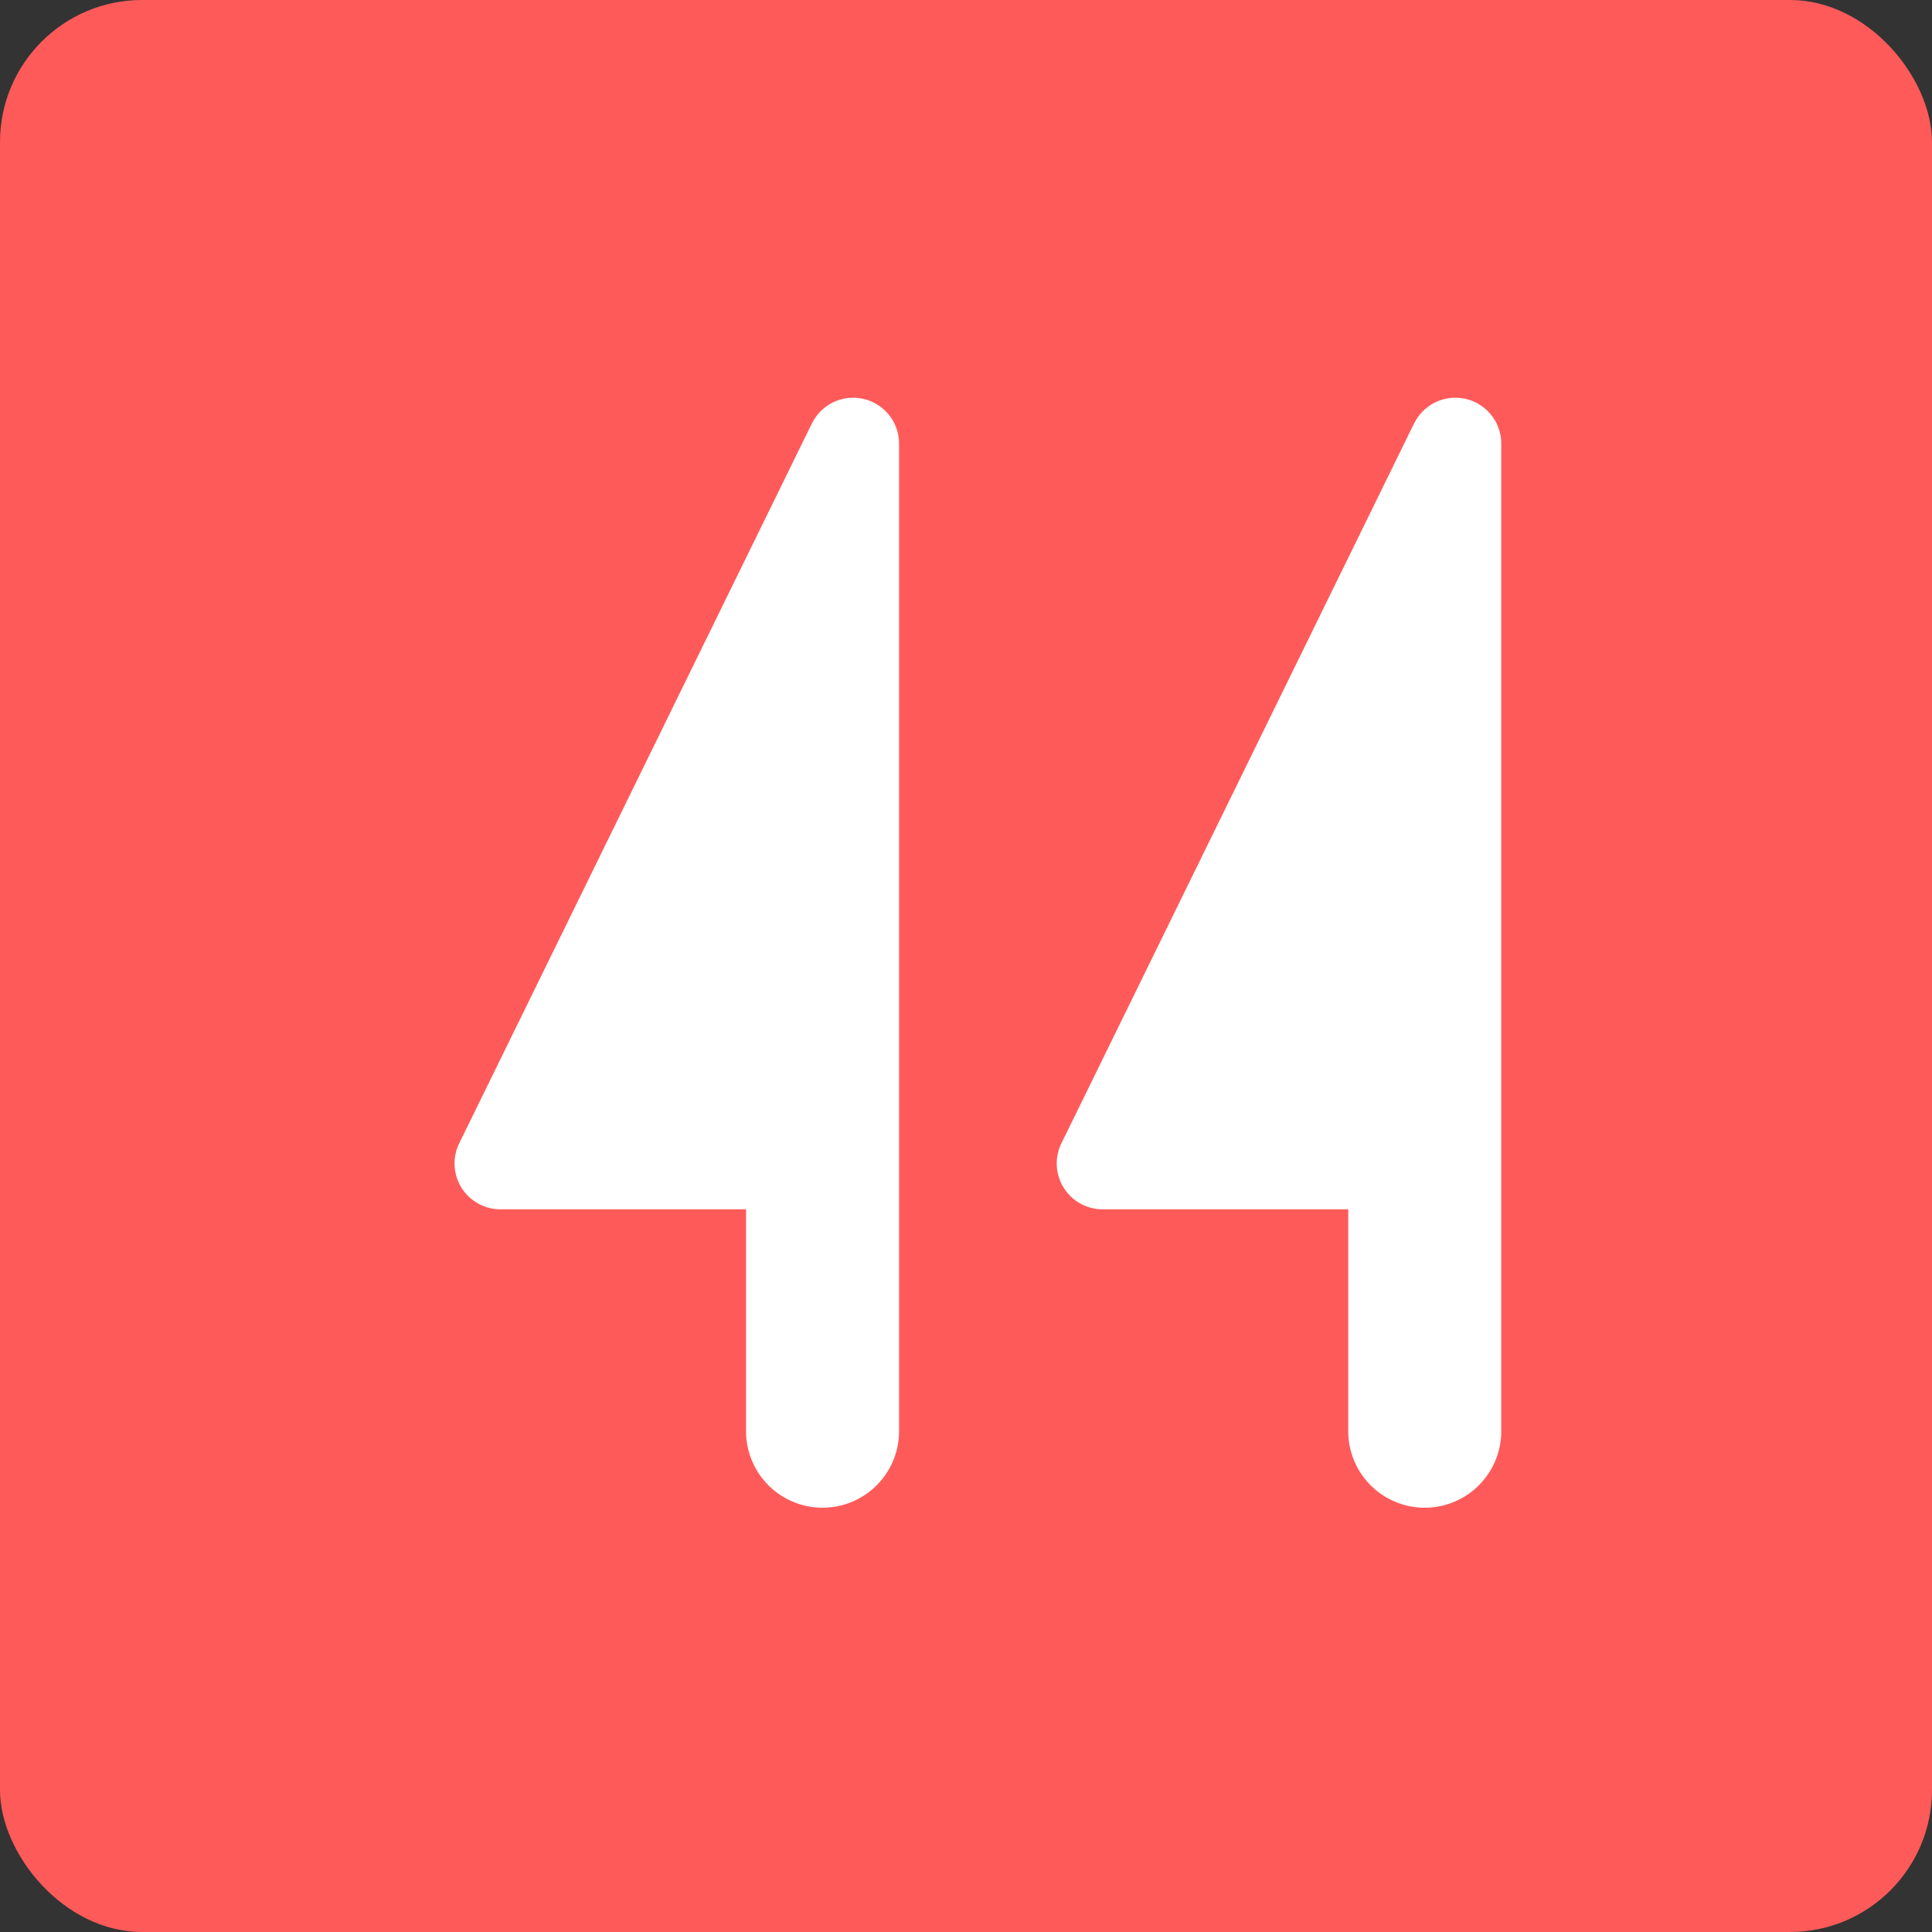 <svg xmlns="http://www.w3.org/2000/svg" xmlns:xlink="http://www.w3.org/1999/xlink" width="68" height="68" viewBox="0 0 68 68">
  <rect x="0" y="0" width="68" height="68" fill="#333333" stroke="none"/>
  <defs>
    <clipPath id="clip-path">
      <rect id="Rectangle_203" data-name="Rectangle 203" width="36.838" height="39.067" fill="#fff"/>
    </clipPath>
  </defs>
  <g id="Group_107" data-name="Group 107" transform="translate(-1752 -11771)">
    <rect id="Rectangle_202" data-name="Rectangle 202" width="68" height="68" rx="5" transform="translate(1752 11771)" fill="#ff5a5a"/>
    <g id="Group_77" data-name="Group 77" transform="translate(22 16.275)">
      <g id="Group_76" data-name="Group 76" transform="translate(1746 11768.725)">
        <g id="Group_75" data-name="Group 75" transform="translate(0 0)" clip-path="url(#clip-path)">
          <path id="Path_75" data-name="Path 75" d="M12.575.905.164,26.238a1.615,1.615,0,0,0,1.451,2.326h8.644v7.81a2.692,2.692,0,0,0,5.385,0V12c0-.009,0-.017,0-.026V1.615a1.615,1.615,0,0,0-3.066-.71" transform="translate(0 0)" fill="#fff"/>
          <path id="Path_76" data-name="Path 76" d="M51.936.905,39.525,26.238a1.615,1.615,0,0,0,1.451,2.326H49.62v7.81a2.692,2.692,0,0,0,5.385,0V12c0-.009,0-.017,0-.026V1.615a1.615,1.615,0,0,0-3.066-.71" transform="translate(-18.166 0)" fill="#fff"/>
        </g>
      </g>
    </g>
  </g>
</svg>
